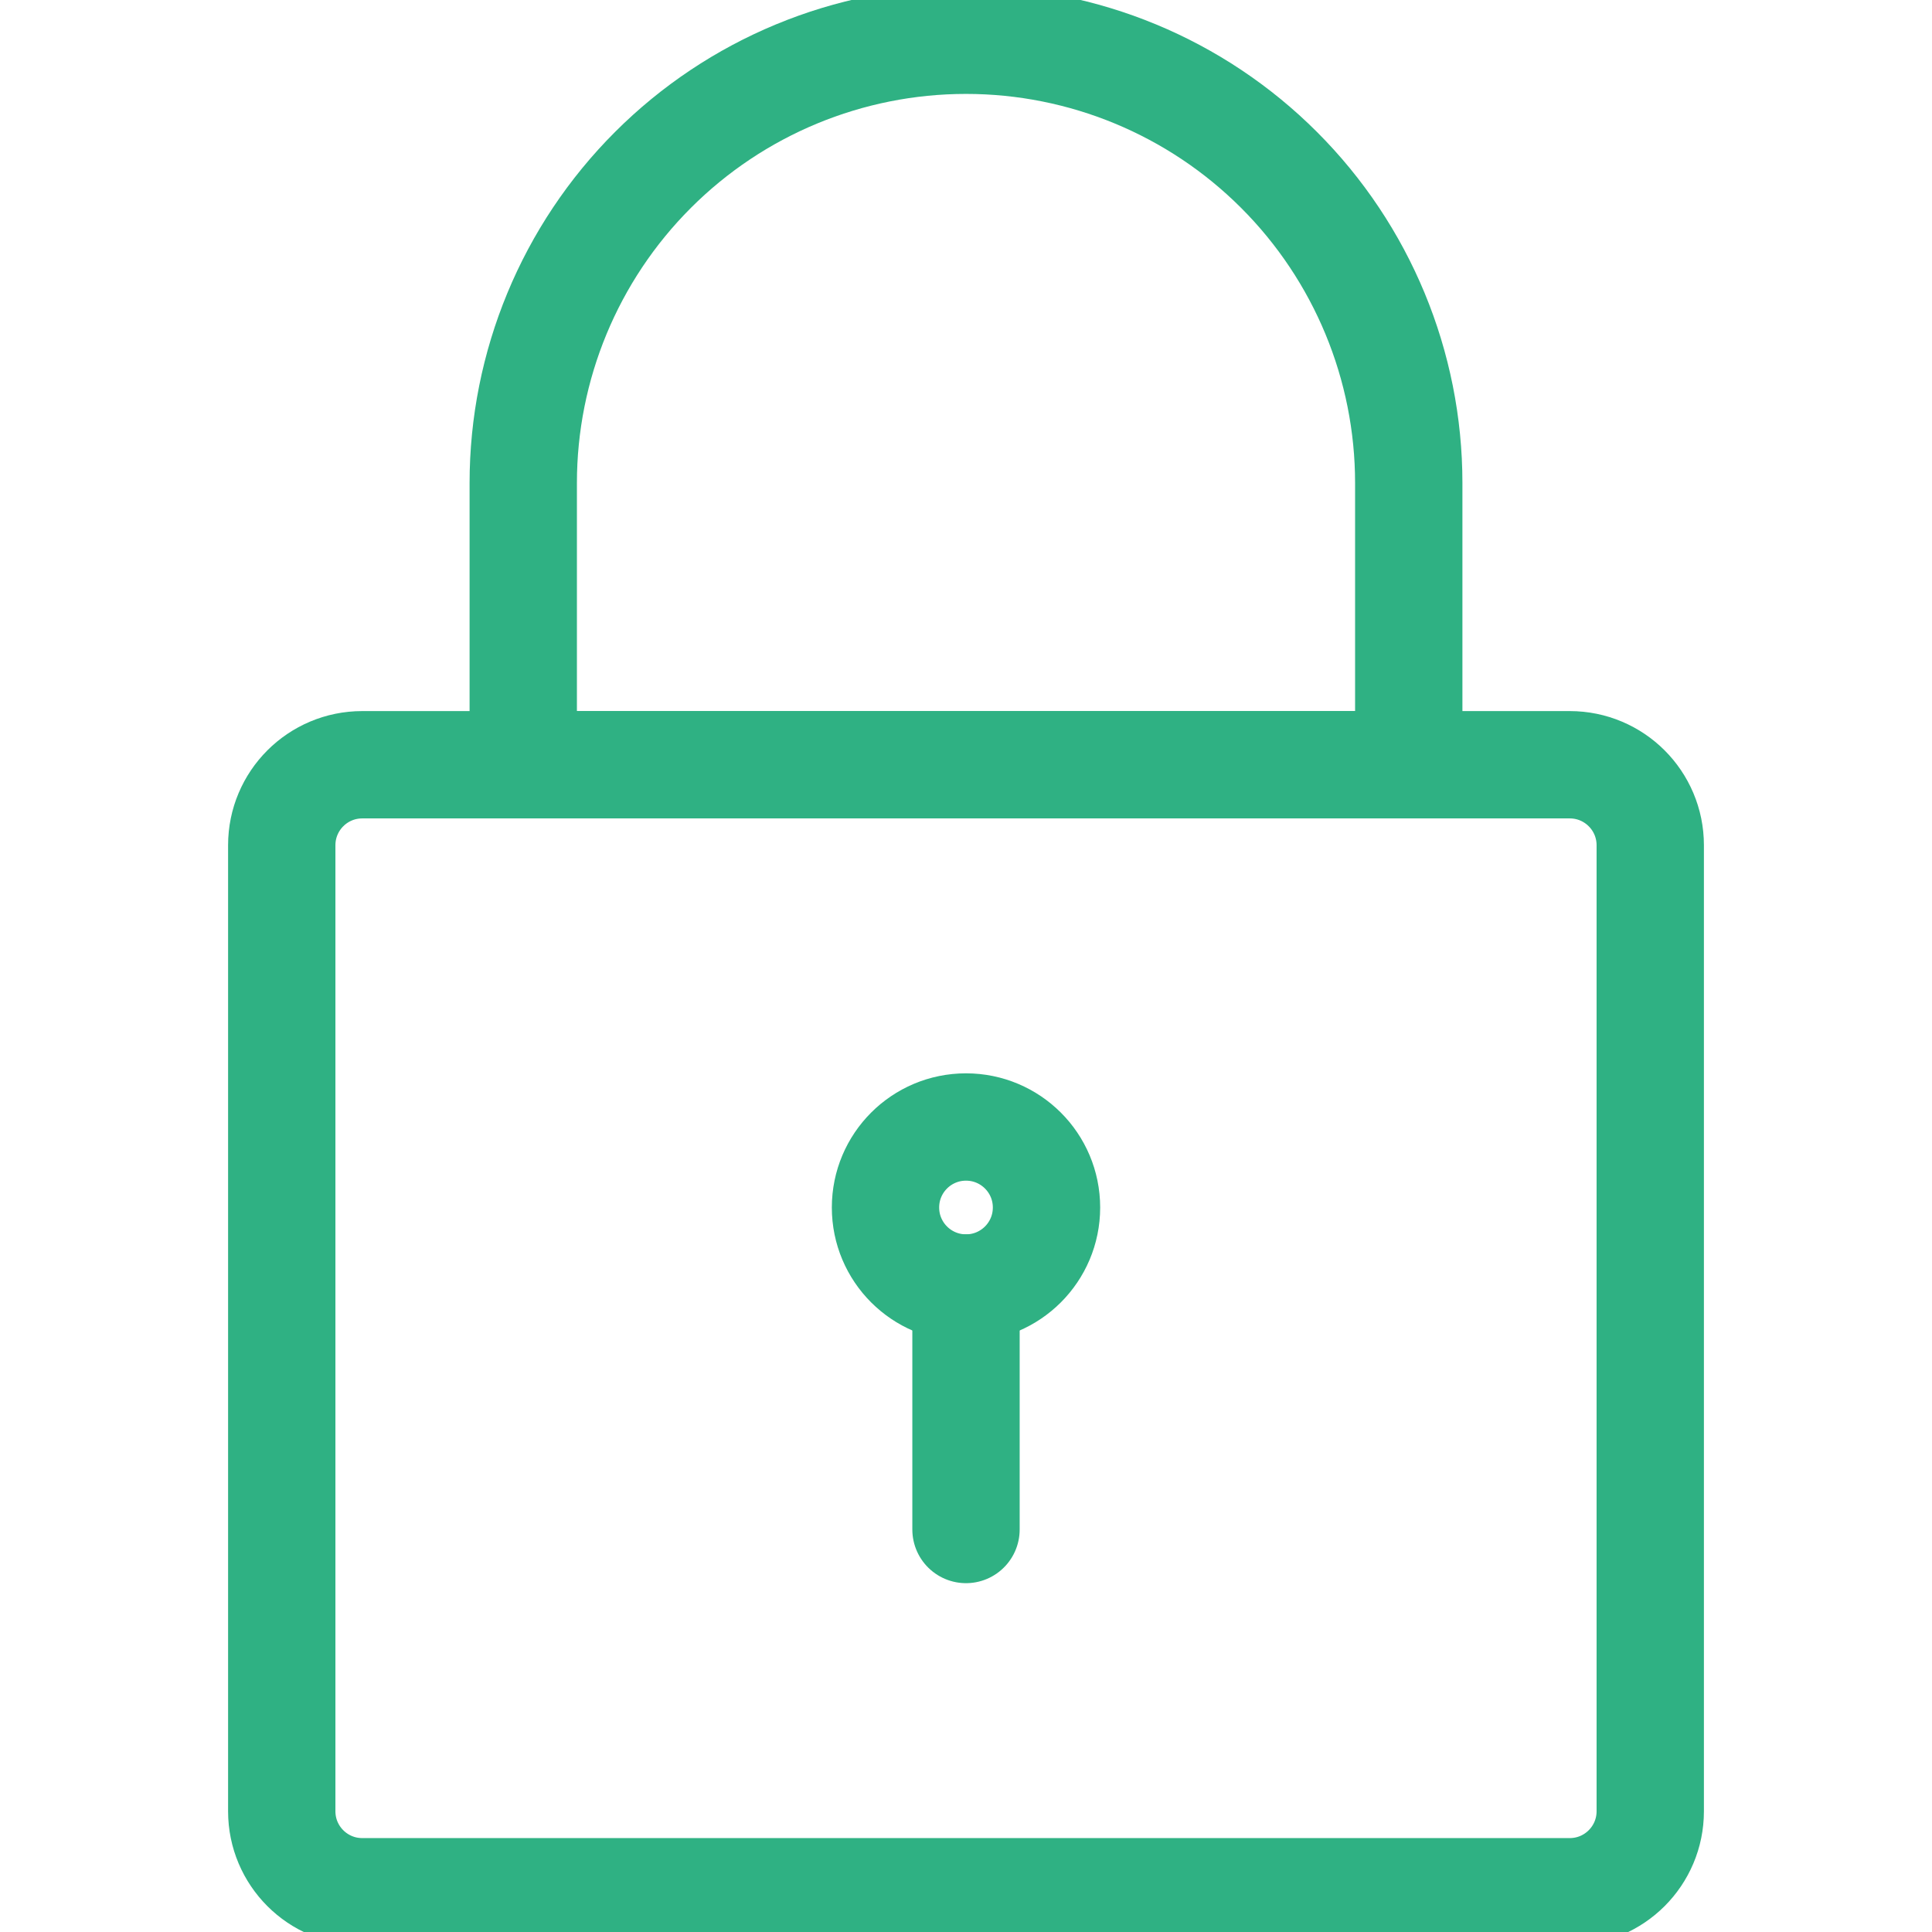 <svg width="54" height="54" viewBox="0 0 54 54" fill="none" xmlns="http://www.w3.org/2000/svg">
<g clip-path="url(#clip0)">
<path d="M27 36C28.243 36 29.25 34.993 29.25 33.75C29.25 32.507 28.243 31.5 27 31.5C25.757 31.5 24.75 32.507 24.75 33.75C24.75 34.993 25.757 36 27 36Z" stroke="#2FB183" stroke-width="3" stroke-linecap="round" stroke-linejoin="round"/>
<path d="M27 36V42.75" stroke="#2FB183" stroke-width="3" stroke-linecap="round" stroke-linejoin="round"/>
<path d="M43.875 21.375H10.125C8.882 21.375 7.875 22.382 7.875 23.625V50.625C7.875 51.868 8.882 52.875 10.125 52.875H43.875C45.118 52.875 46.125 51.868 46.125 50.625V23.625C46.125 22.382 45.118 21.375 43.875 21.375Z" stroke="#2FB183" stroke-width="3" stroke-linecap="round" stroke-linejoin="round"/>
<path d="M14.625 13.5C14.625 10.218 15.929 7.07 18.25 4.75C20.57 2.429 23.718 1.125 27 1.125C30.282 1.125 33.43 2.429 35.75 4.75C38.071 7.07 39.375 10.218 39.375 13.5V21.375H14.625V13.5Z" stroke="#2FB183" stroke-width="3" stroke-linecap="round" stroke-linejoin="round"/>
</g>
<defs>
<clipPath id="clip0">
<rect width="54" height="54" fill="white"/>
</clipPath>
</defs>
</svg>
